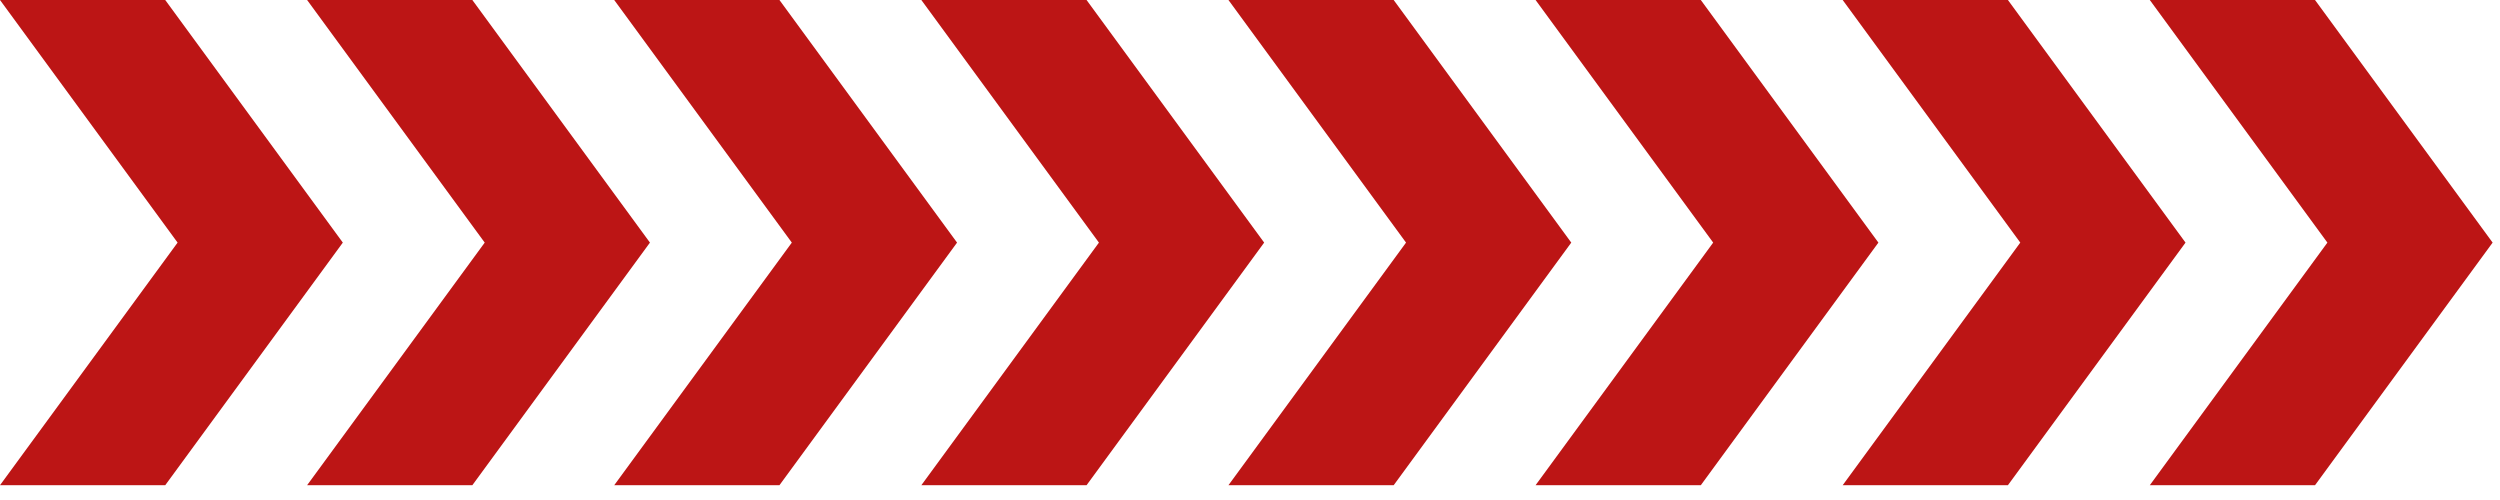 <svg width="140" height="28" viewBox="0 0 140 28" fill="none" xmlns="http://www.w3.org/2000/svg">
<path fill-rule="evenodd" clip-rule="evenodd" d="M-9.08331e-05 27.172L9.253 27.172L19.198 13.586L9.253 -4.34732e-07L-8.96454e-05 -8.39186e-07L9.945 13.586L-9.08331e-05 27.172Z" fill="#BC1515"/>
<path fill-rule="evenodd" clip-rule="evenodd" d="M17.198 27.172L26.451 27.172L36.397 13.586L26.451 -4.34732e-07L17.198 -8.39186e-07L27.144 13.586L17.198 27.172Z" fill="#BC1515"/>
<path fill-rule="evenodd" clip-rule="evenodd" d="M34.396 27.172L43.649 27.172L53.595 13.586L43.649 -4.34732e-07L34.396 -8.39186e-07L44.342 13.586L34.396 27.172Z" fill="#BC1515"/>
<path fill-rule="evenodd" clip-rule="evenodd" d="M51.595 27.172L60.847 27.172L70.793 13.586L60.847 -4.34732e-07L51.595 -8.39186e-07L61.54 13.586L51.595 27.172Z" fill="#BC1515"/>
<path fill-rule="evenodd" clip-rule="evenodd" d="M68.793 27.172L78.046 27.172L87.991 13.586L78.046 -4.34732e-07L68.793 -8.39186e-07L78.738 13.586L68.793 27.172Z" fill="#BC1515"/>
<path fill-rule="evenodd" clip-rule="evenodd" d="M85.992 27.172L95.245 27.172L105.19 13.586L95.245 -4.34732e-07L85.992 -8.39186e-07L95.938 13.586L85.992 27.172Z" fill="#BC1515"/>
<path fill-rule="evenodd" clip-rule="evenodd" d="M103.19 27.172L112.443 27.172L122.389 13.586L112.443 -4.34732e-07L103.19 -8.39186e-07L113.136 13.586L103.19 27.172Z" fill="#BC1515"/>
<path fill-rule="evenodd" clip-rule="evenodd" d="M120.389 27.172L129.641 27.172L139.587 13.586L129.641 -4.34732e-07L120.389 -8.39186e-07L130.334 13.586L120.389 27.172Z" fill="#BC1515"/>
</svg>
